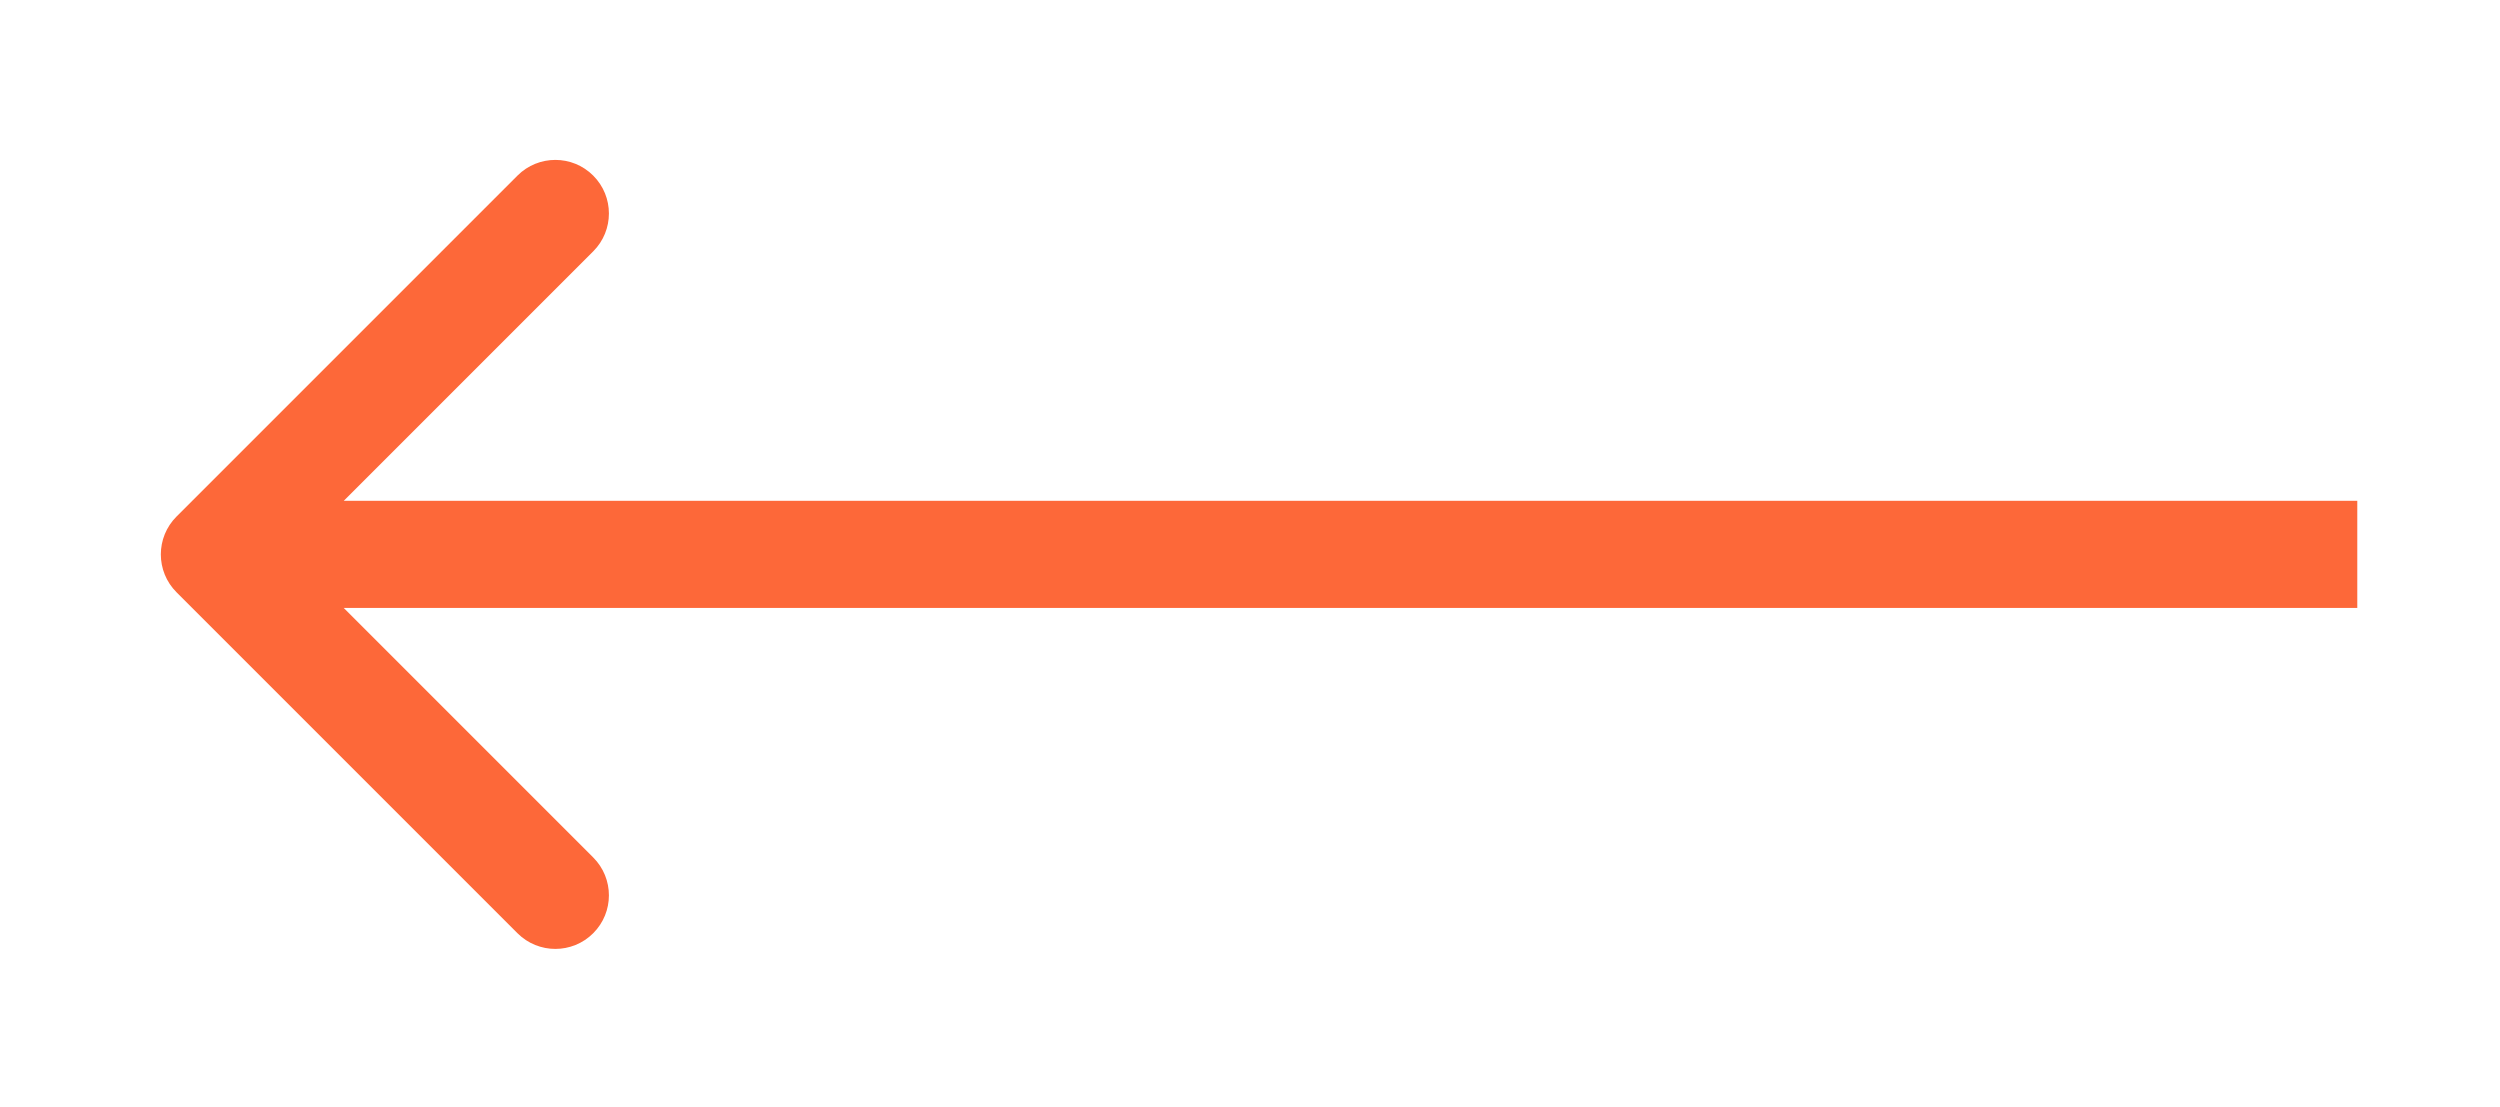 <?xml version="1.0" encoding="UTF-8"?> <svg xmlns="http://www.w3.org/2000/svg" width="70" height="31" viewBox="0 0 70 31" fill="none"><g filter="url(#filter0_d_297_37)"><path d="M4.943 10.463C4.357 11.049 4.357 11.998 4.943 12.584L14.489 22.13C15.075 22.716 16.025 22.716 16.61 22.13C17.196 21.544 17.196 20.595 16.61 20.009L8.125 11.523L16.61 3.038C17.196 2.452 17.196 1.503 16.61 0.917C16.025 0.331 15.075 0.331 14.489 0.917L4.943 10.463ZM66.004 10.023L6.004 10.023V13.023L66.004 13.023V10.023Z" fill="#FD6839"></path></g><defs><filter id="filter0_d_297_37" x="0.504" y="0.477" width="69.5" height="30.094" filterUnits="userSpaceOnUse" color-interpolation-filters="sRGB"><feFlood flood-opacity="0" result="BackgroundImageFix"></feFlood><feColorMatrix in="SourceAlpha" type="matrix" values="0 0 0 0 0 0 0 0 0 0 0 0 0 0 0 0 0 0 127 0" result="hardAlpha"></feColorMatrix><feOffset dy="4"></feOffset><feGaussianBlur stdDeviation="2"></feGaussianBlur><feComposite in2="hardAlpha" operator="out"></feComposite><feColorMatrix type="matrix" values="0 0 0 0 0 0 0 0 0 0 0 0 0 0 0 0 0 0 0.25 0"></feColorMatrix><feBlend mode="normal" in2="BackgroundImageFix" result="effect1_dropShadow_297_37"></feBlend><feBlend mode="normal" in="SourceGraphic" in2="effect1_dropShadow_297_37" result="shape"></feBlend></filter></defs></svg> 